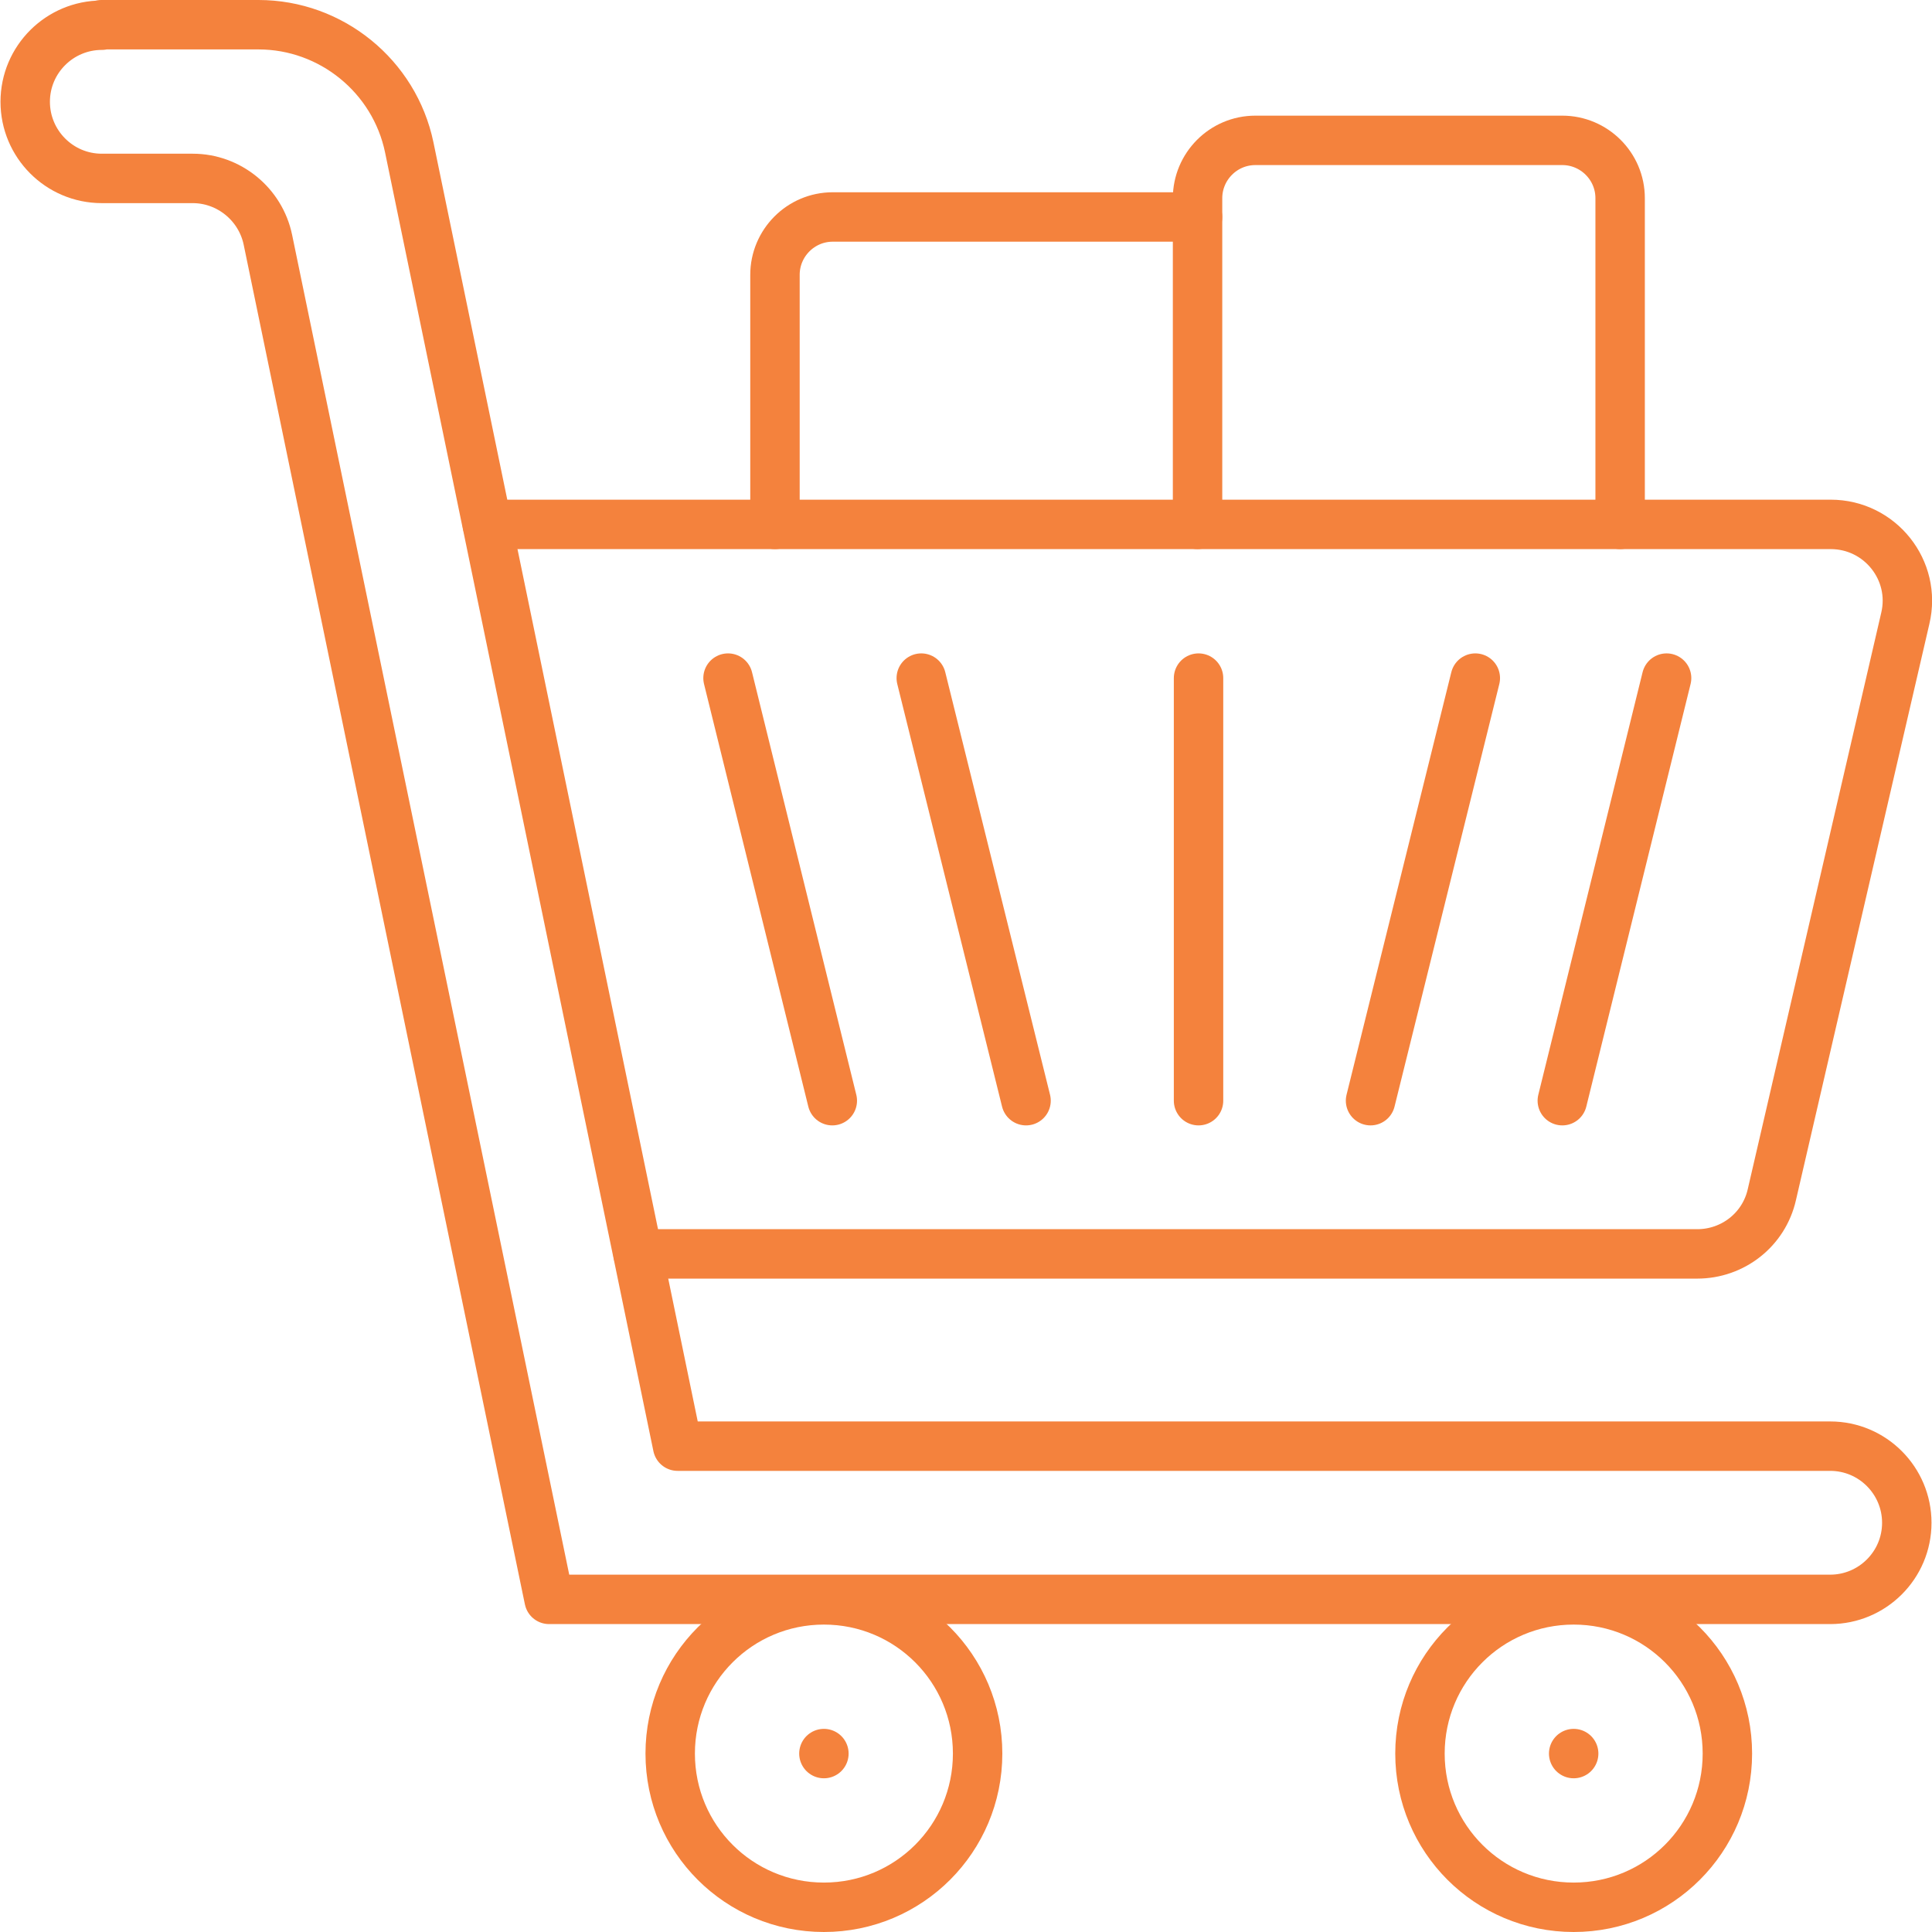 <?xml version="1.0" encoding="UTF-8"?>
<svg id="Camada_2" data-name="Camada 2" xmlns="http://www.w3.org/2000/svg" viewBox="0 0 39.09 39.09">
  <defs>
    <style>
      .cls-1 {
        fill: none;
        stroke: #f4823d;
        stroke-linecap: round;
        stroke-linejoin: round;
      }
    </style>
  </defs>
  <g id="Camada_1-2" data-name="Camada 1">
    <g>
      <path class="cls-1" d="M9.86,10.61h27.18c1,0,1.74.93,1.51,1.9l-2.7,11.66c-.16.71-.79,1.2-1.51,1.2H12.91"/>
      <path class="cls-1" d="M19.78,35.48c0,1.72-1.39,3.11-3.11,3.11s-3.11-1.39-3.11-3.11,1.39-3.11,3.11-3.11,3.11,1.39,3.11,3.11Z"/>
      <line class="cls-1" x1="16.67" y1="35.48" x2="16.67" y2="35.48"/>
      <path class="cls-1" d="M34.95,35.48c0,1.72-1.39,3.11-3.11,3.11s-3.11-1.39-3.11-3.11,1.39-3.11,3.11-3.11,3.11,1.39,3.11,3.11Z"/>
      <line class="cls-1" x1="31.84" y1="35.48" x2="31.84" y2="35.48"/>
      <line class="cls-1" x1="33.72" y1="13.72" x2="31.61" y2="22.27"/>
      <line class="cls-1" x1="29.85" y1="13.72" x2="27.73" y2="22.27"/>
      <line class="cls-1" x1="16.84" y1="22.27" x2="14.73" y2="13.72"/>
      <line class="cls-1" x1="20.76" y1="22.27" x2="18.64" y2="13.72"/>
      <line class="cls-1" x1="24.25" y1="13.72" x2="24.25" y2="22.27"/>
      <path class="cls-1" d="M24.23,10.61v-6.6c0-.64.52-1.17,1.17-1.17h6.21c.64,0,1.17.52,1.17,1.17v6.6"/>
      <path class="cls-1" d="M15.68,10.61v-5.05c0-.64.52-1.17,1.17-1.17h7.38"/>
      <path class="cls-1" d="M2.05.5h3.18c1.47,0,2.75,1.04,3.05,2.48l5.43,26.28h23.32c.86,0,1.55.7,1.55,1.55h0c0,.86-.7,1.55-1.55,1.55H11.11L5.42,4.85c-.15-.72-.79-1.24-1.52-1.24h-1.84c-.86,0-1.55-.7-1.55-1.55h0c0-.86.7-1.55,1.55-1.55Z"/>
    </g>
  </g>
</svg>